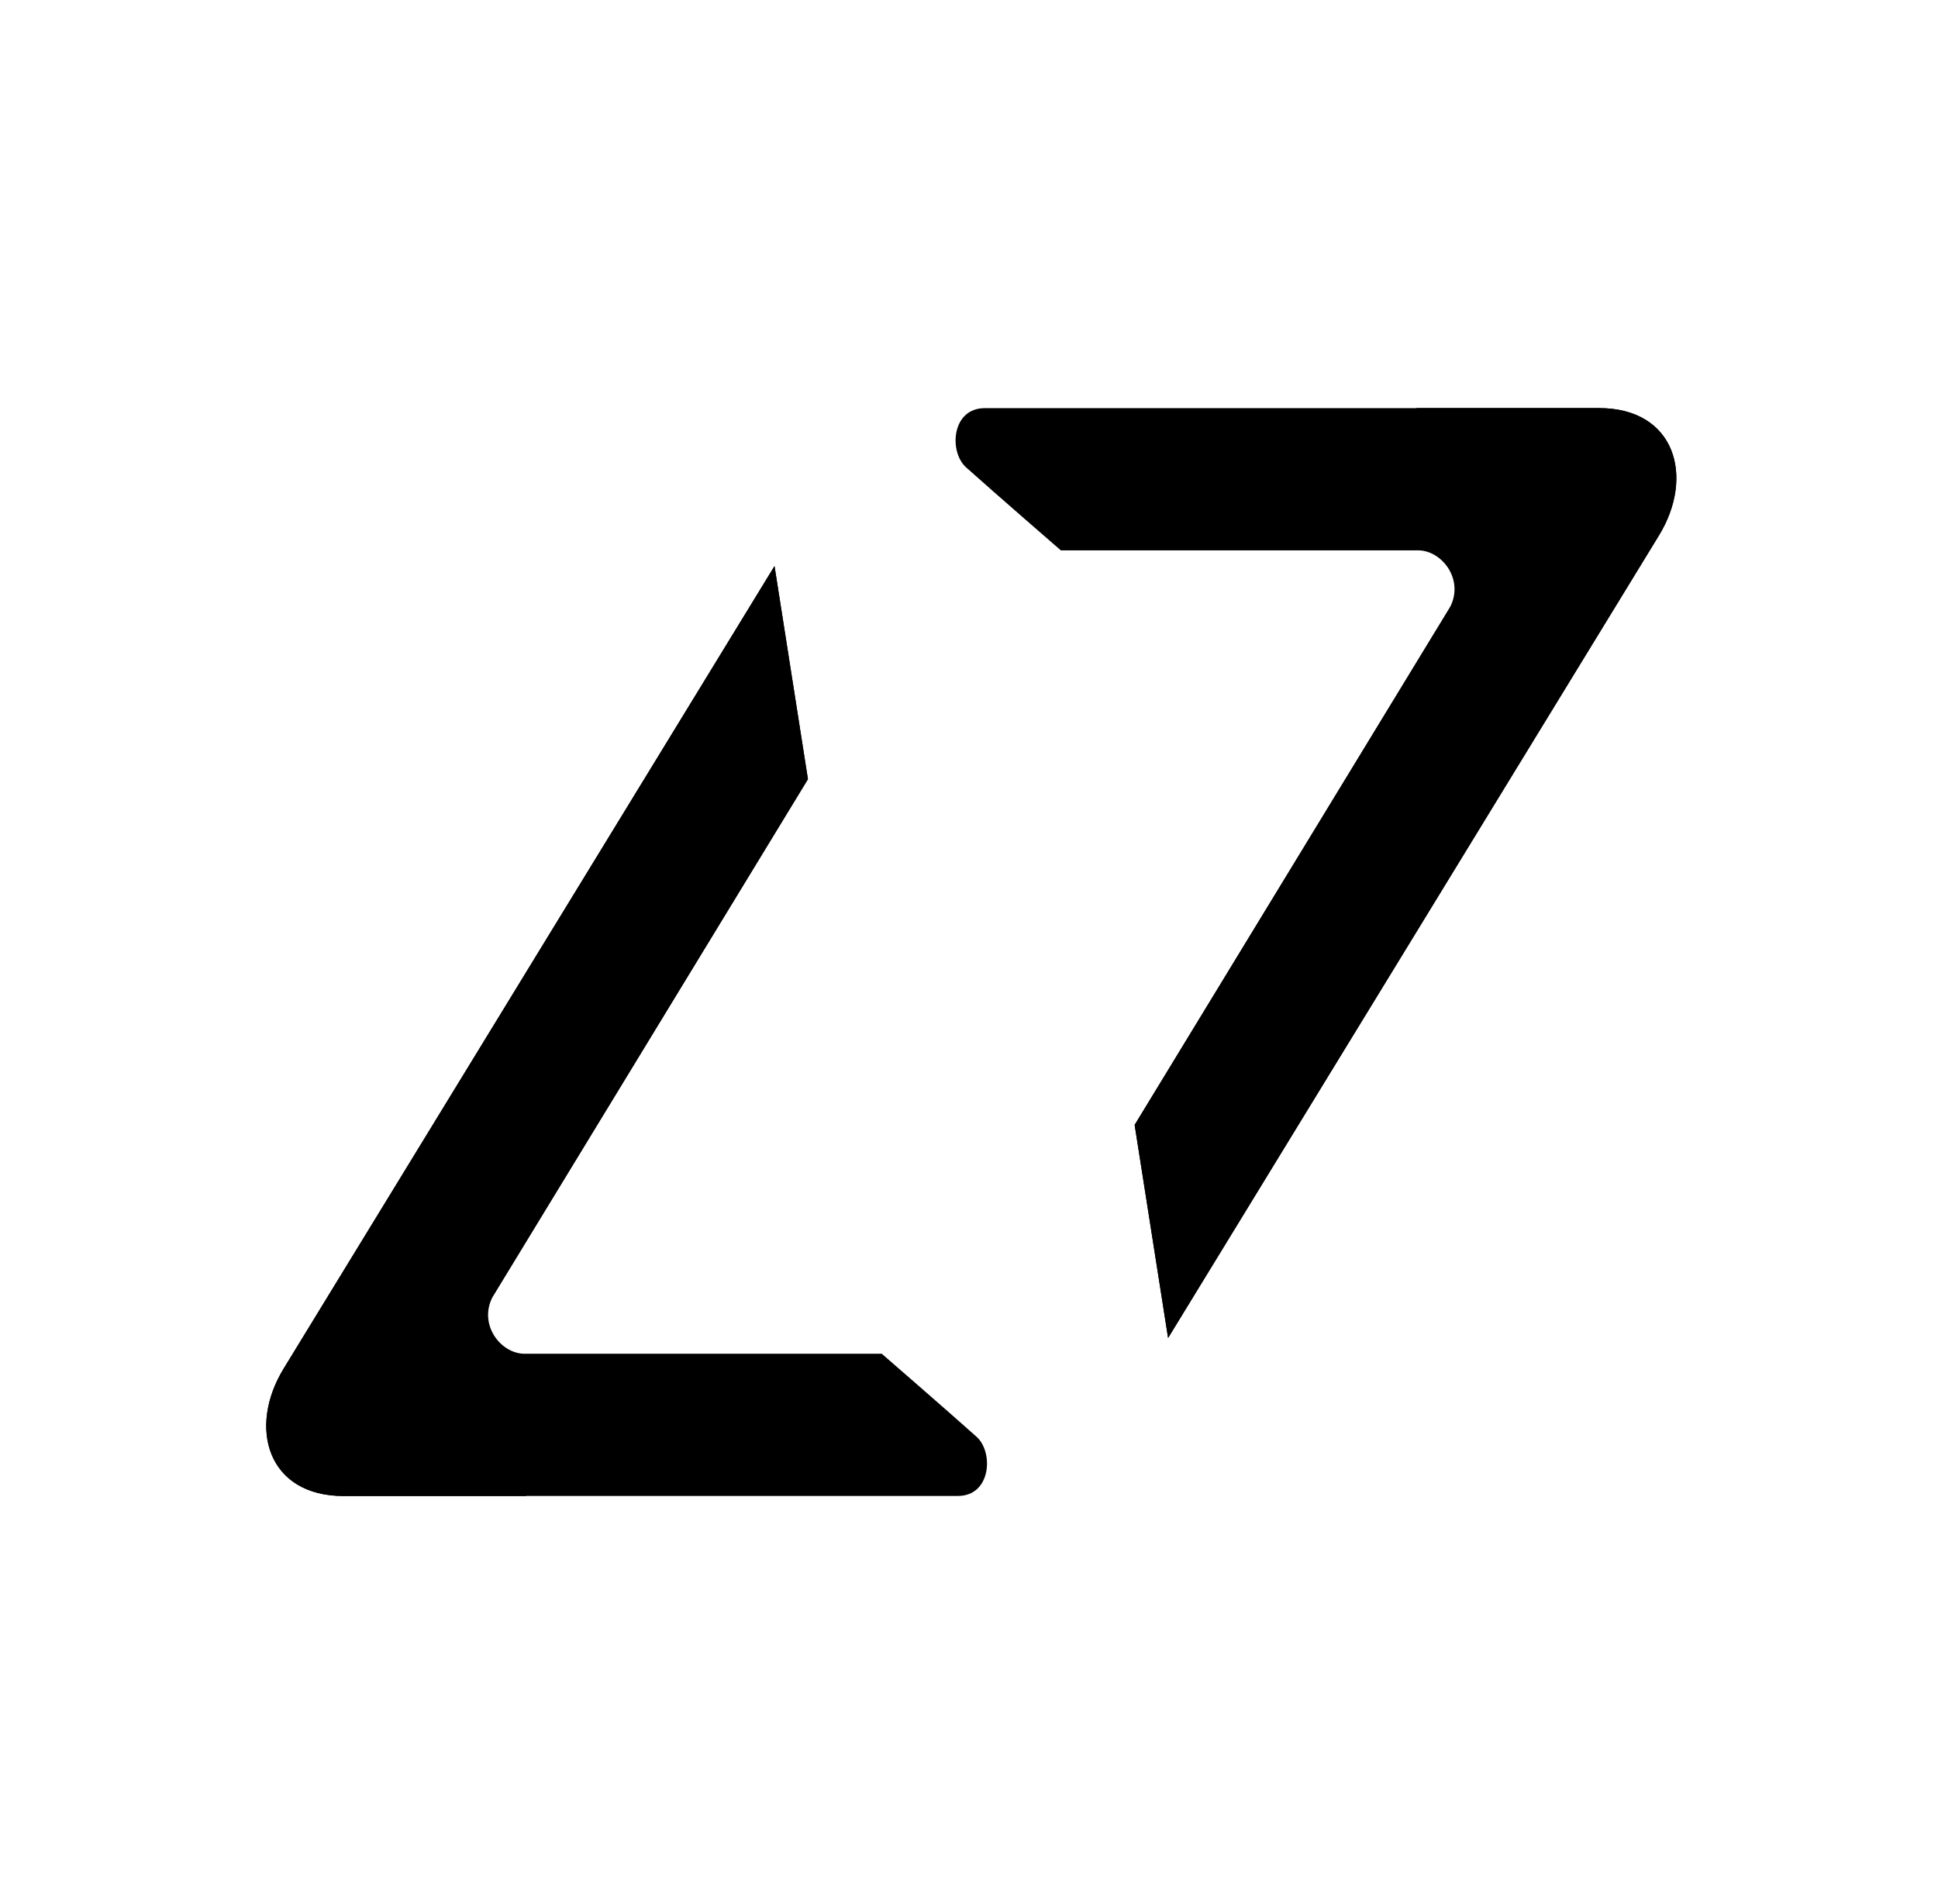     <svg
      width="57"
      height="56"
      viewBox="0 0 57 56"
      fill="none"
      xmlns="http://www.w3.org/2000/svg"
    >
      <path
        fillRule="evenodd"
        clipRule="evenodd"
        d="M33.372 33.084L42.623 17.902C43.094 17.078 42.424 16.186 41.707 16.186H31.201C31.201 16.186 29.332 14.567 28.416 13.747C27.902 13.289 27.988 12.004 28.96 12.004H47.028C49.273 12.004 49.853 14.022 48.791 15.753L34.356 39.352L33.372 33.084Z"
        fill="black"
      />
      <path
        fillRule="evenodd"
        clipRule="evenodd"
        d="M33.371 33.084L42.622 17.902C45.209 14.71 41.651 12 41.651 12H47.027C49.272 12 49.852 14.018 48.79 15.749L34.355 39.348L33.371 33.08V33.084Z"
        fill="black"
      />
      <path
        fillRule="evenodd"
        clipRule="evenodd"
        d="M23.763 22.916L14.512 38.099C14.042 38.922 14.712 39.814 15.429 39.814H25.934C25.934 39.814 27.803 41.433 28.72 42.253C29.233 42.711 29.147 43.996 28.175 43.996H10.108C7.862 43.996 7.283 41.979 8.344 40.247L22.78 16.648L23.763 22.916Z"
        fill="black"
      />
      <path
        fillRule="evenodd"
        clipRule="evenodd"
        d="M23.763 22.916L14.512 38.099C11.926 41.29 15.484 44 15.484 44H10.108C7.862 44 7.283 41.983 8.344 40.251L22.78 16.648L23.763 22.916Z"
        fill="black"
      />
    </svg>
